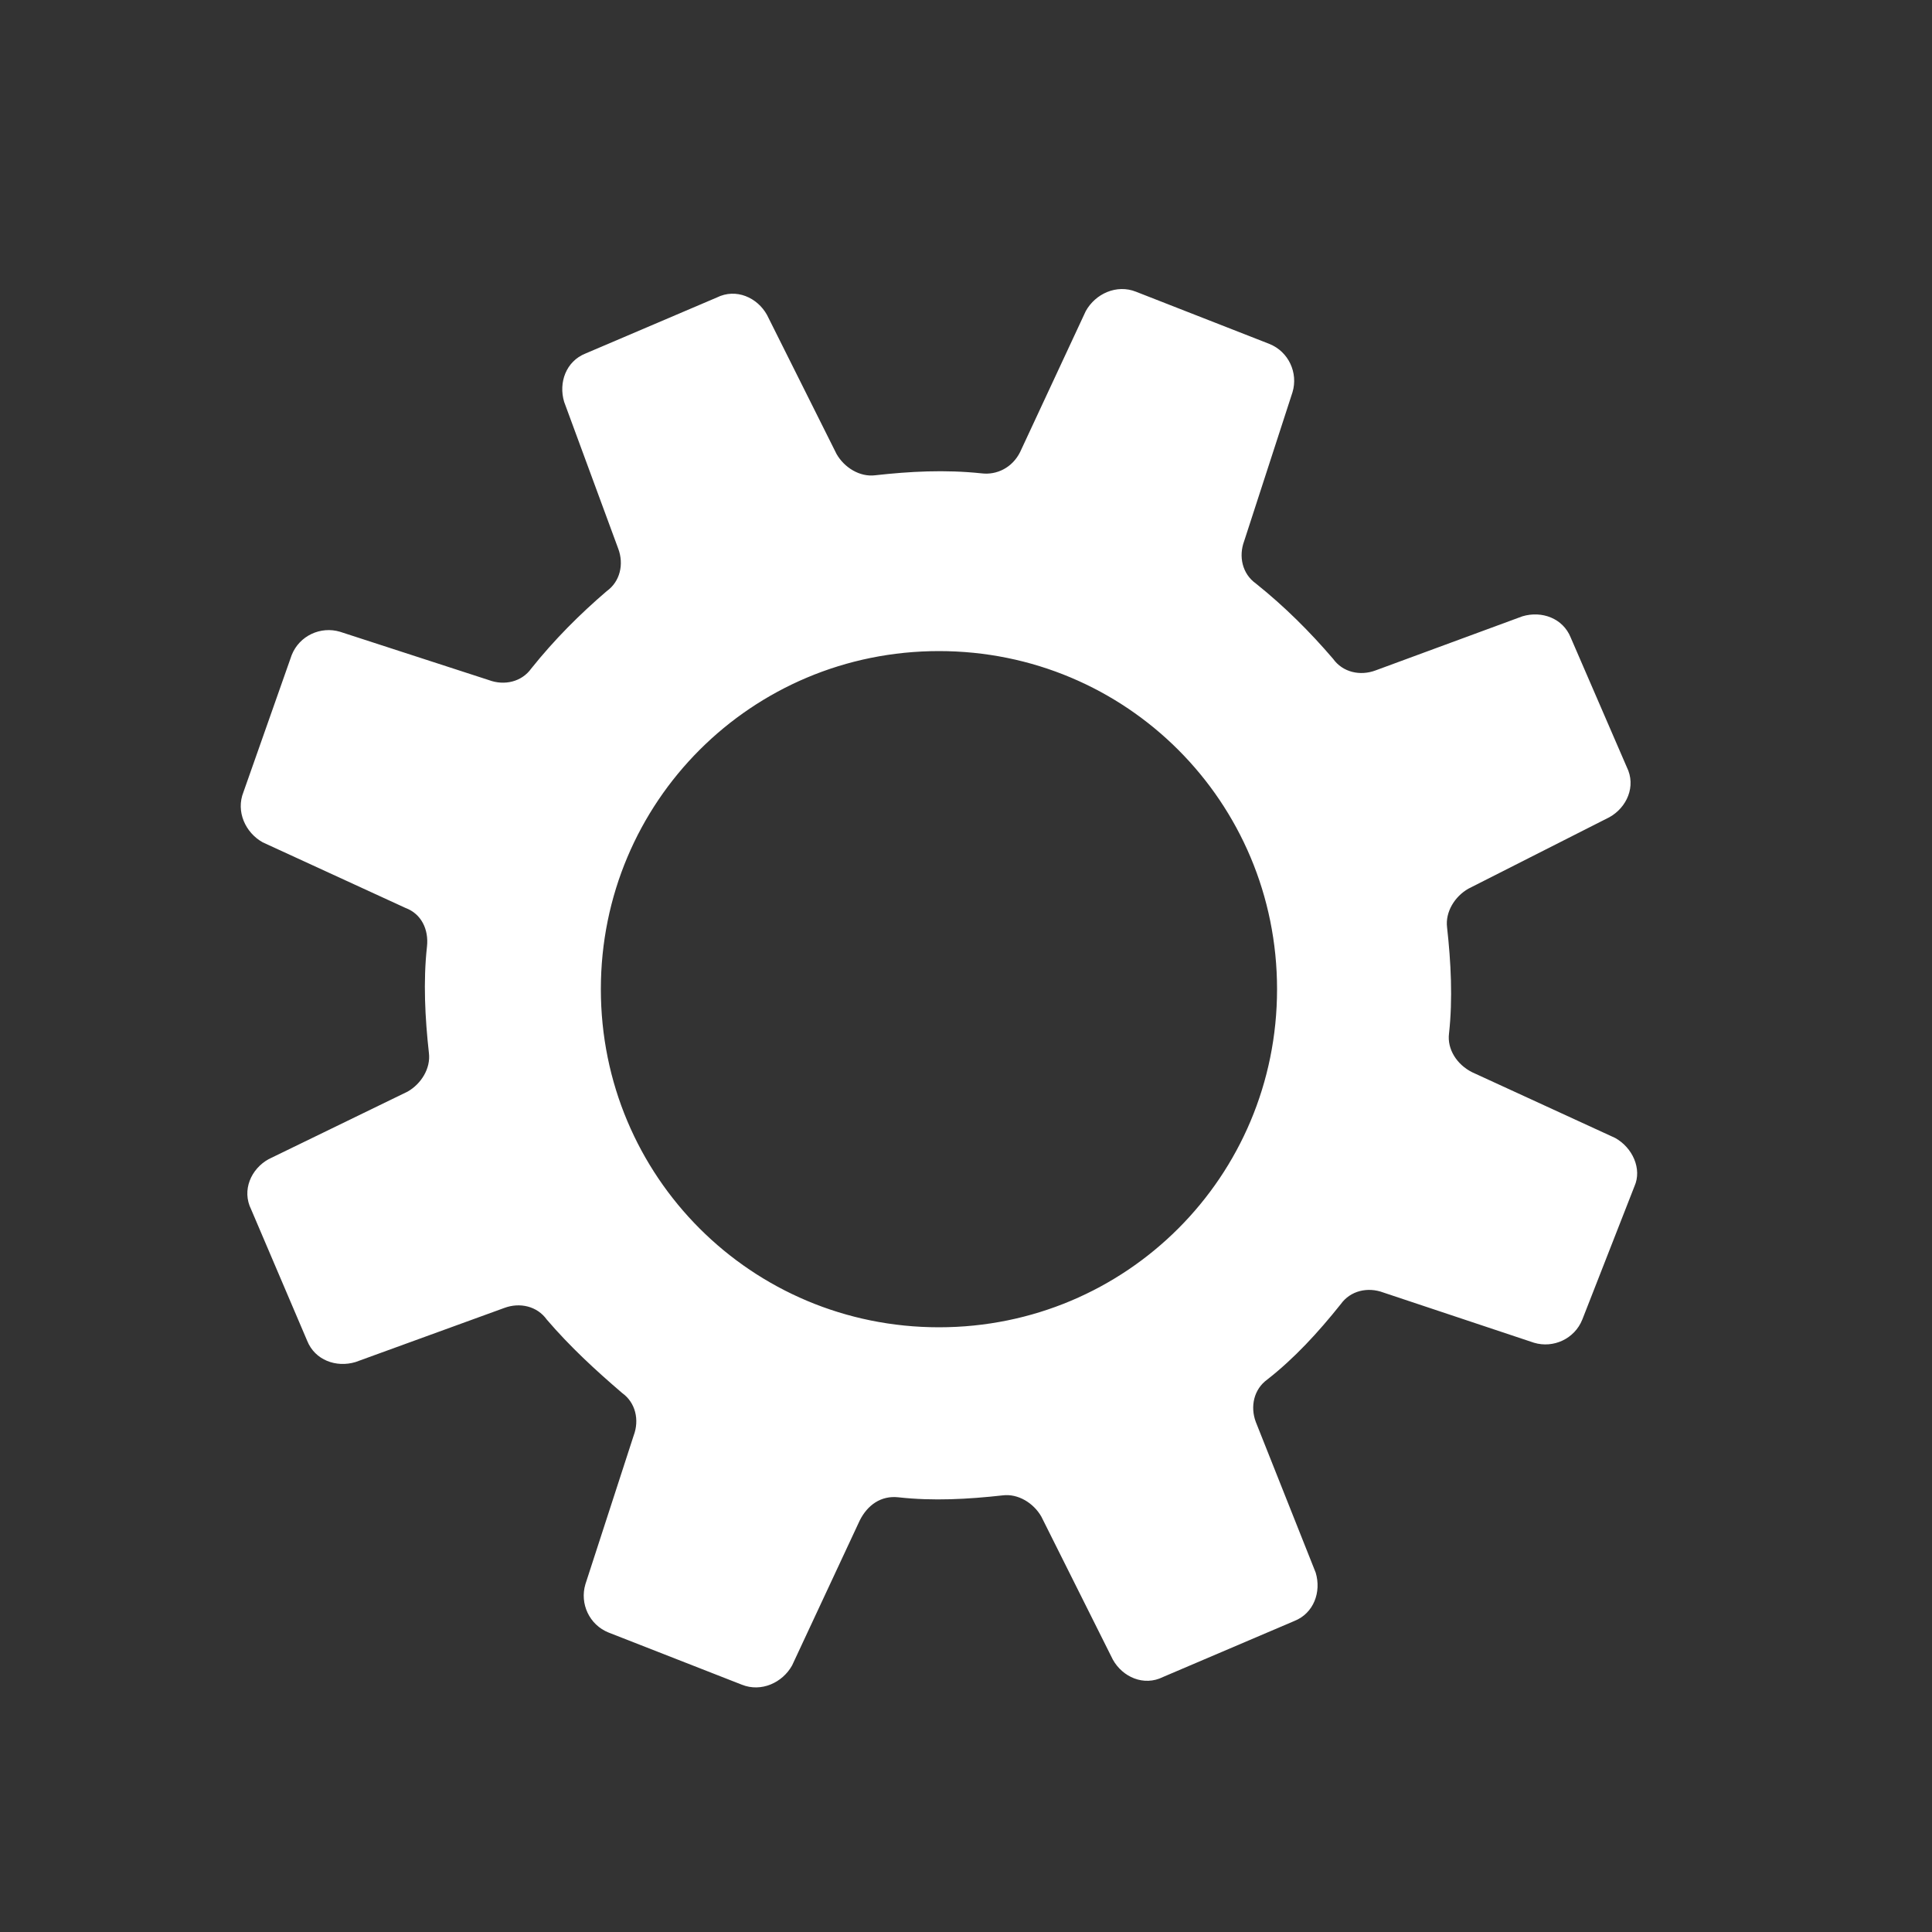 <?xml version="1.0" encoding="UTF-8"?>
<svg xmlns="http://www.w3.org/2000/svg" xmlns:xlink="http://www.w3.org/1999/xlink" version="1.1" id="Icon" x="0px" y="0px" width="100px" height="100px" viewBox="0 0 100 100" style="enable-background:new 0 0 100 100;" xml:space="preserve">
<rect x="0" y="0" width="100" height="100" fill="#333333" stroke="none"/>
<style type="text/css">
	.st0{fill:#FFFFFF;}
</style>
<path class="st0" d="M83.6,58.9l-7.4-3.4c-0.8-0.4-1.3-1.2-1.2-2c0.2-1.8,0.1-3.7-0.1-5.5c-0.1-0.8,0.4-1.6,1.1-2l7.3-3.7  c0.9-0.5,1.4-1.6,0.9-2.6L81.3,33c-0.4-1-1.5-1.4-2.5-1.1l-7.6,2.8c-0.8,0.3-1.7,0.1-2.2-0.6c-1.2-1.4-2.5-2.7-4-3.9  c-0.7-0.5-0.9-1.4-0.6-2.2l2.5-7.7c0.3-1-0.2-2.1-1.2-2.5l-6.9-2.7c-1-0.4-2.1,0.1-2.6,1l-3.4,7.3c-0.4,0.8-1.2,1.2-2,1.1  c-1.9-0.2-3.7-0.1-5.5,0.1c-0.8,0.1-1.6-0.4-2-1.1l-3.6-7.2c-0.5-0.9-1.6-1.4-2.6-0.9l-6.8,2.9c-1,0.4-1.4,1.5-1.1,2.5l2.8,7.6  c0.3,0.8,0.1,1.7-0.6,2.2c-1.4,1.2-2.7,2.5-3.9,4c-0.5,0.7-1.4,0.9-2.2,0.6l-7.7-2.5c-1-0.3-2.1,0.2-2.5,1.2L12.6,41  c-0.4,1,0.1,2.1,1,2.6l7.4,3.4c0.8,0.3,1.2,1.1,1.1,2c-0.2,1.8-0.1,3.7,0.1,5.5c0.1,0.8-0.4,1.6-1.1,2L13.9,60  c-0.9,0.5-1.4,1.6-0.9,2.6l2.9,6.8c0.4,1,1.5,1.4,2.5,1.1l7.7-2.8c0.8-0.3,1.7-0.1,2.2,0.6c1.2,1.4,2.5,2.6,3.9,3.8  c0.7,0.5,0.9,1.4,0.6,2.2L30.3,82c-0.3,1,0.2,2.1,1.2,2.5l6.9,2.7c1,0.4,2.1-0.1,2.6-1l3.5-7.5c0.4-0.8,1.1-1.3,2-1.2  c1.8,0.2,3.6,0.1,5.4-0.1c0.8-0.1,1.6,0.4,2,1.1l3.7,7.4c0.5,0.9,1.6,1.4,2.6,0.9l6.8-2.9c1-0.4,1.4-1.5,1.1-2.5L65,73.6  c-0.3-0.8-0.1-1.7,0.6-2.2c1.4-1.1,2.6-2.4,3.8-3.9c0.5-0.7,1.4-0.9,2.2-0.6l7.8,2.6c1,0.3,2.1-0.2,2.5-1.2l2.7-6.9  C85,60.5,84.5,59.4,83.6,58.9z M48.6,68.7c-9.7,0-17.5-7.8-17.5-17.5s7.8-17.5,17.5-17.5s17.5,7.8,17.5,17.5S58.3,68.7,48.6,68.7z"></path>
</svg>
